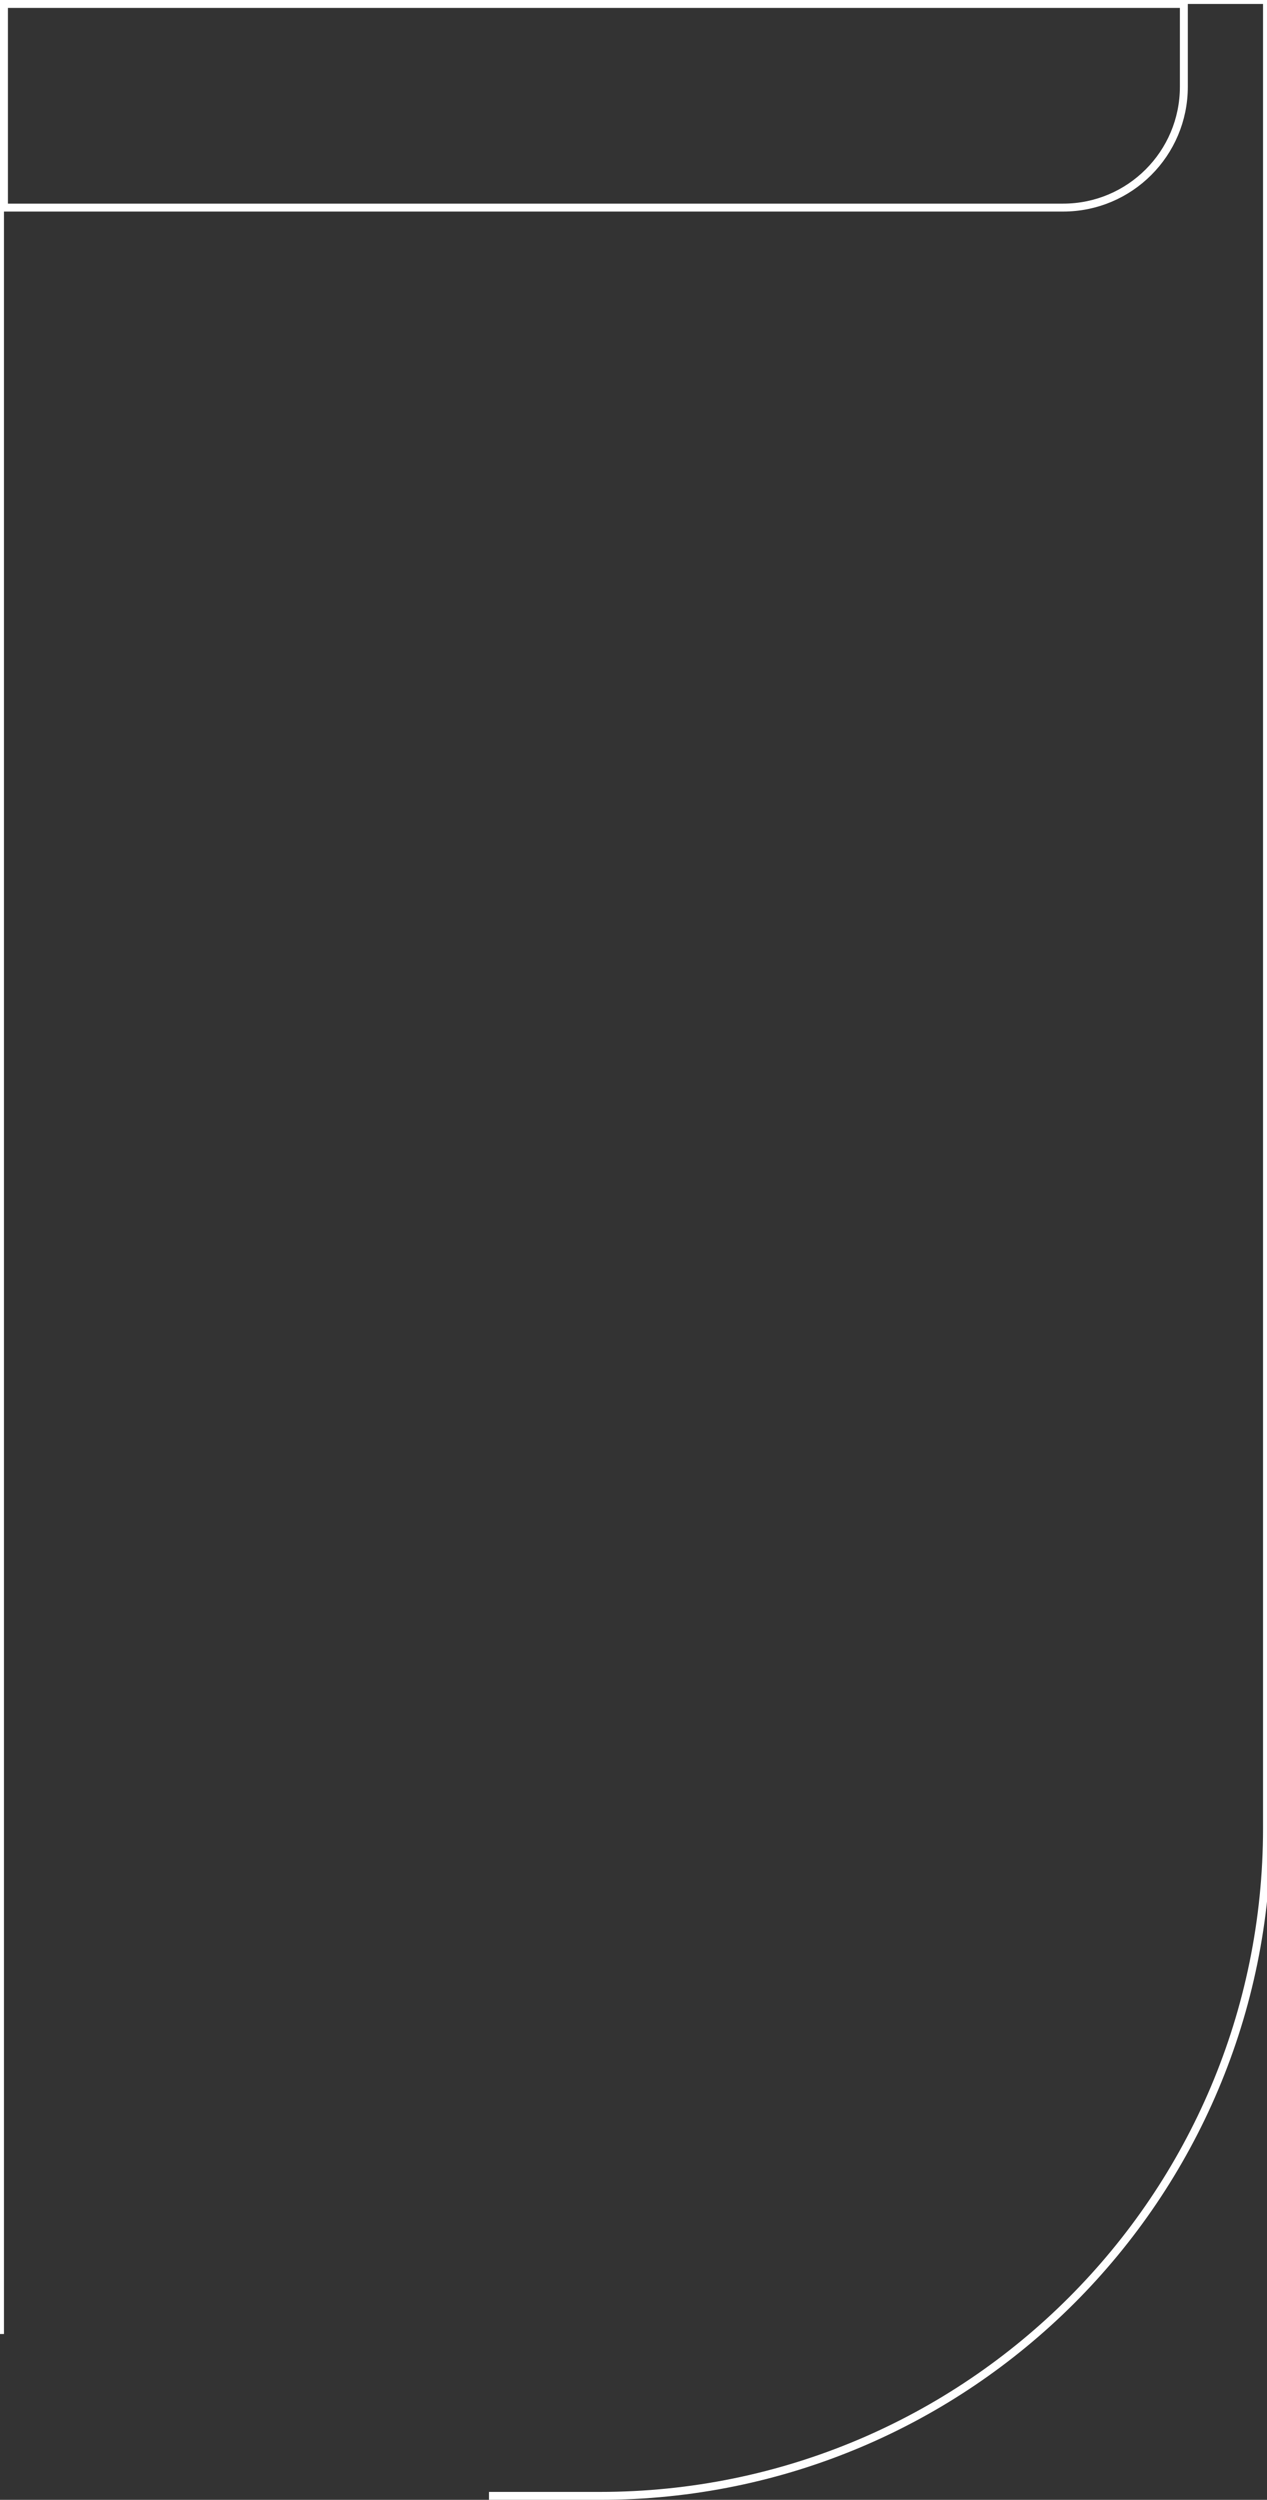<?xml version="1.0" encoding="UTF-8"?> <svg xmlns="http://www.w3.org/2000/svg" width="320" height="631" viewBox="0 0 320 631" fill="none"><rect x="0" y="0" width="320" height="631" fill="#333333" stroke="none"/> <path d="M123.5 630H151.5C244.56 630 320 554.56 320 461.5V0H0V589.142" stroke="white" stroke-width="2"></path> <path d="M1 1H299V21.901C299 38.746 285.345 52.401 268.5 52.401H1V1Z" stroke="white" stroke-width="2"></path> </svg> 